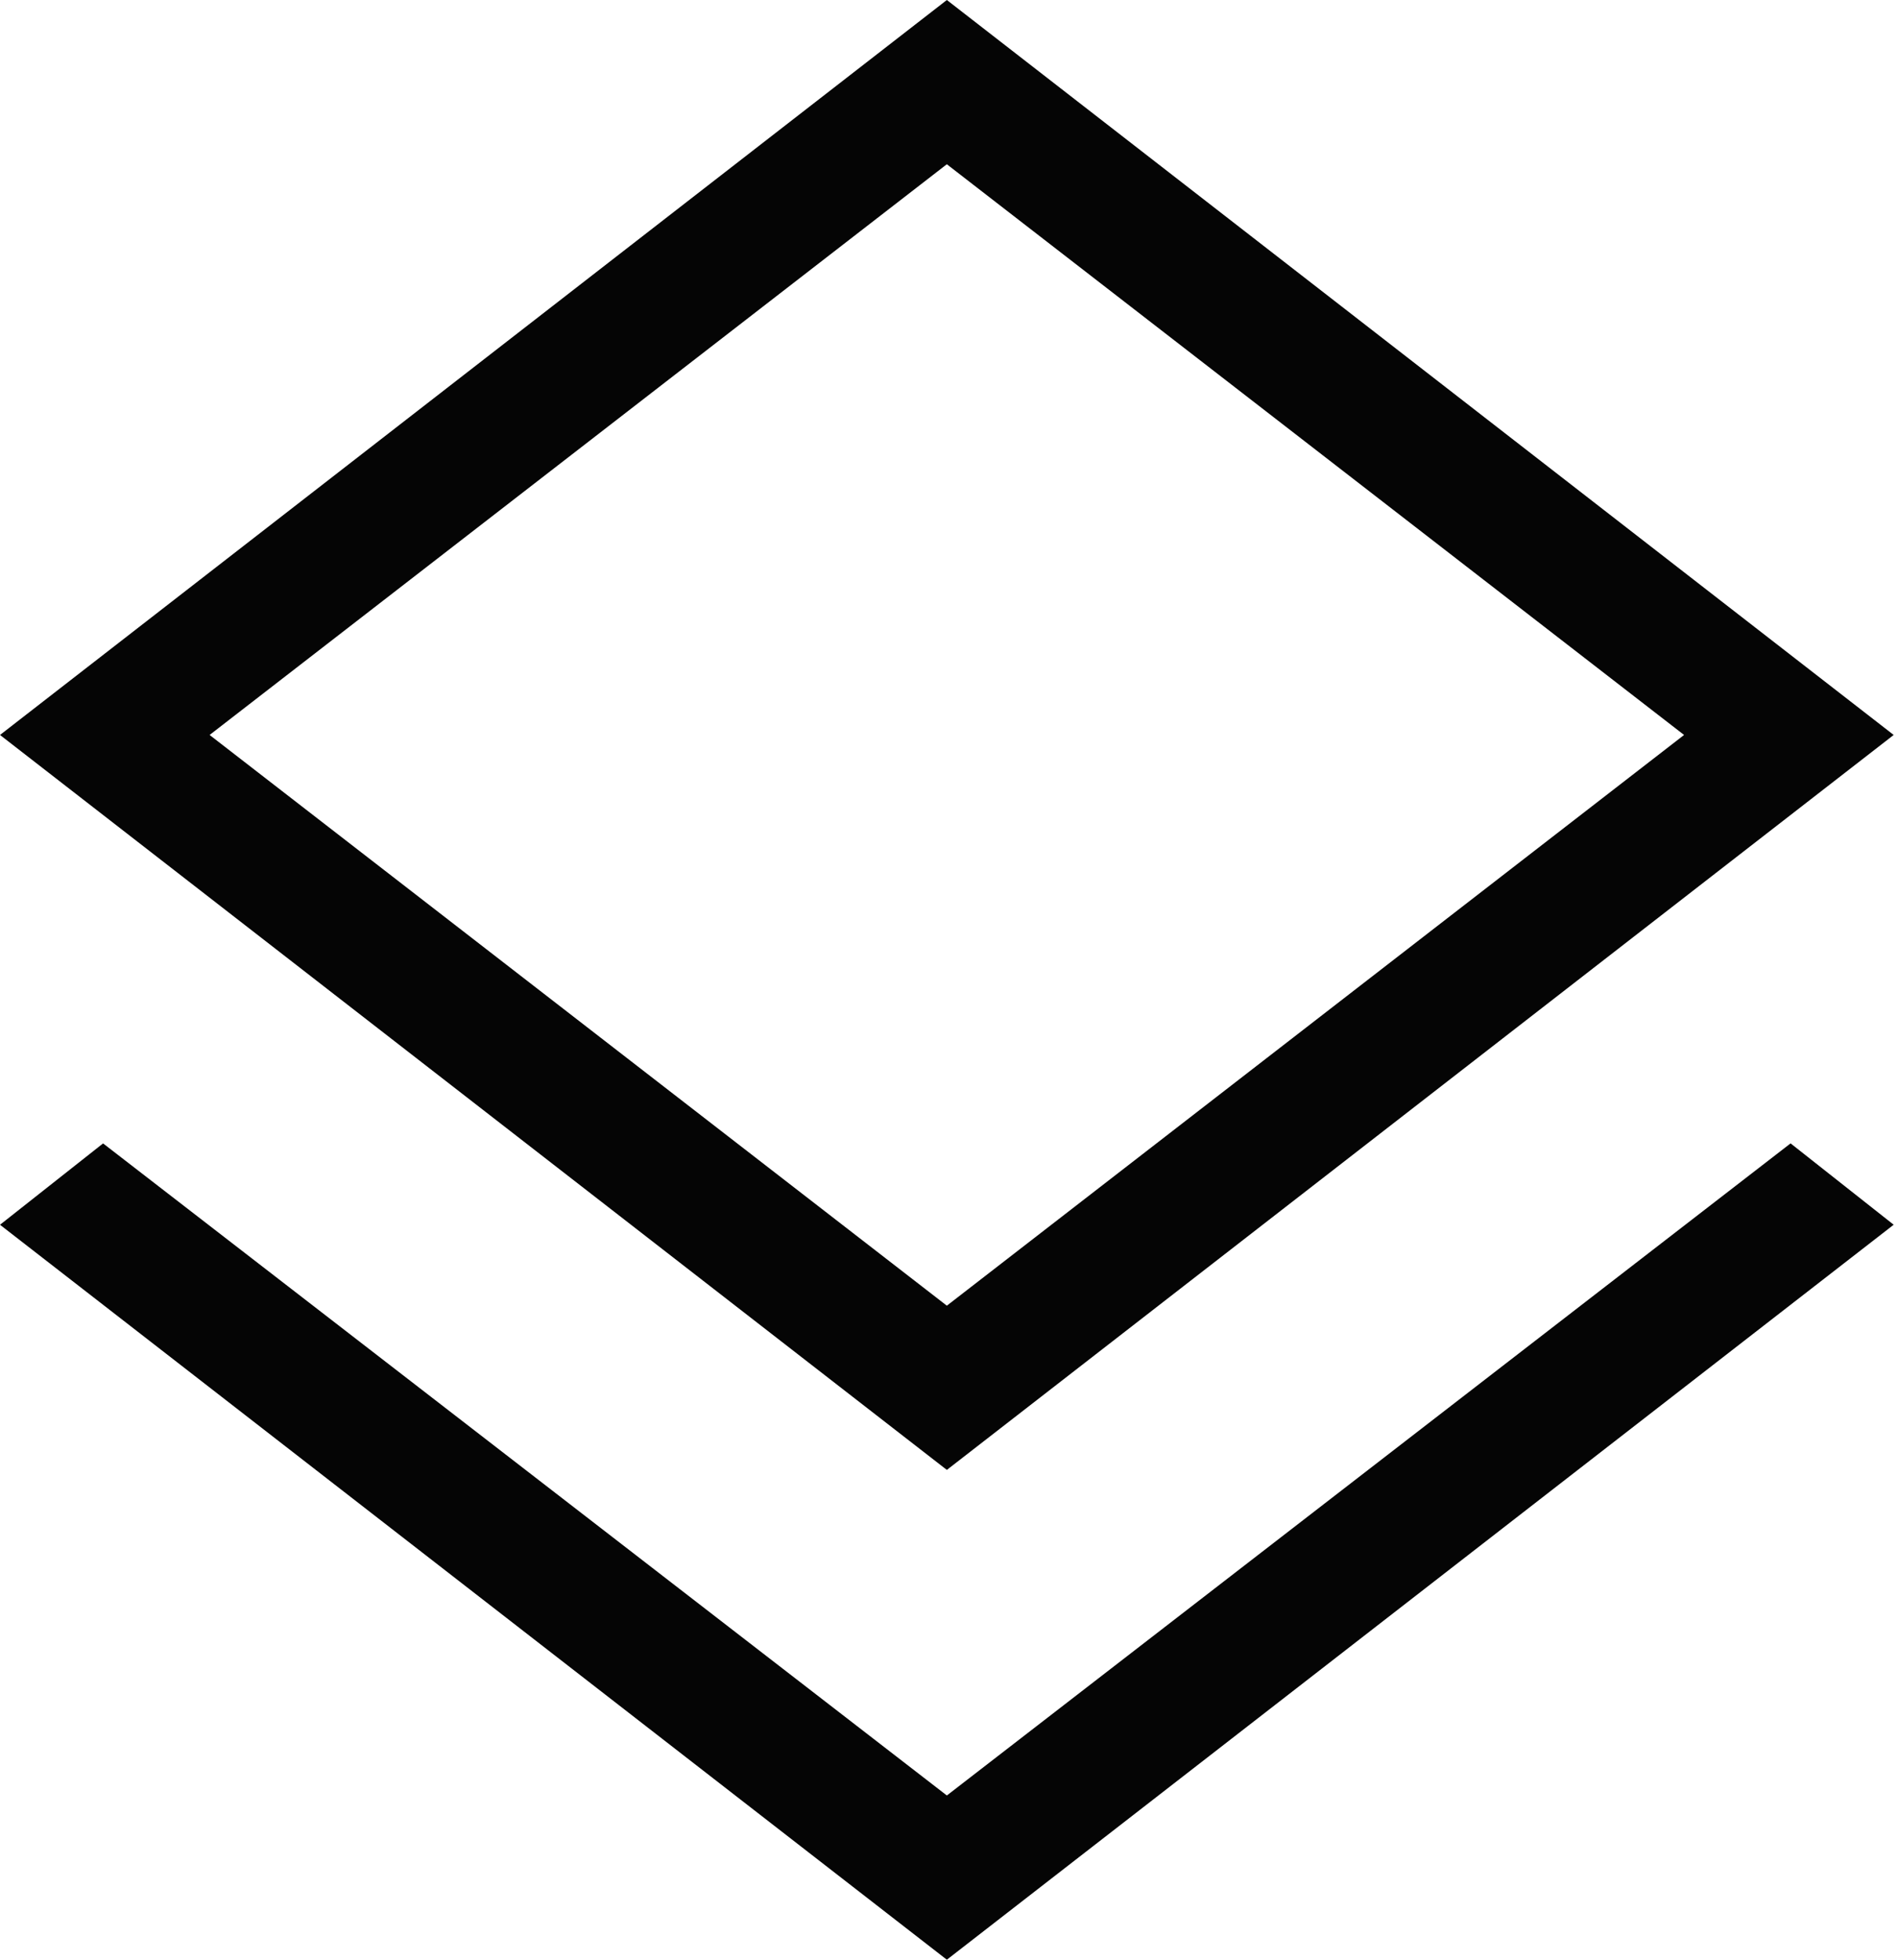 <svg fill="none" xmlns="http://www.w3.org/2000/svg" viewBox="0 0 62 64"><path d="M30.93 64 0 39.998l3.367-2.657L30.93 58.636 58.491 37.34l3.368 2.657L30.929 64Zm0-15.996L0 24.002 30.93 0l30.929 24.002-30.93 24.002Zm0-5.364 24.082-18.638L30.929 5.364 6.847 24.002 30.929 42.64Z" fill="#050505"/></svg>